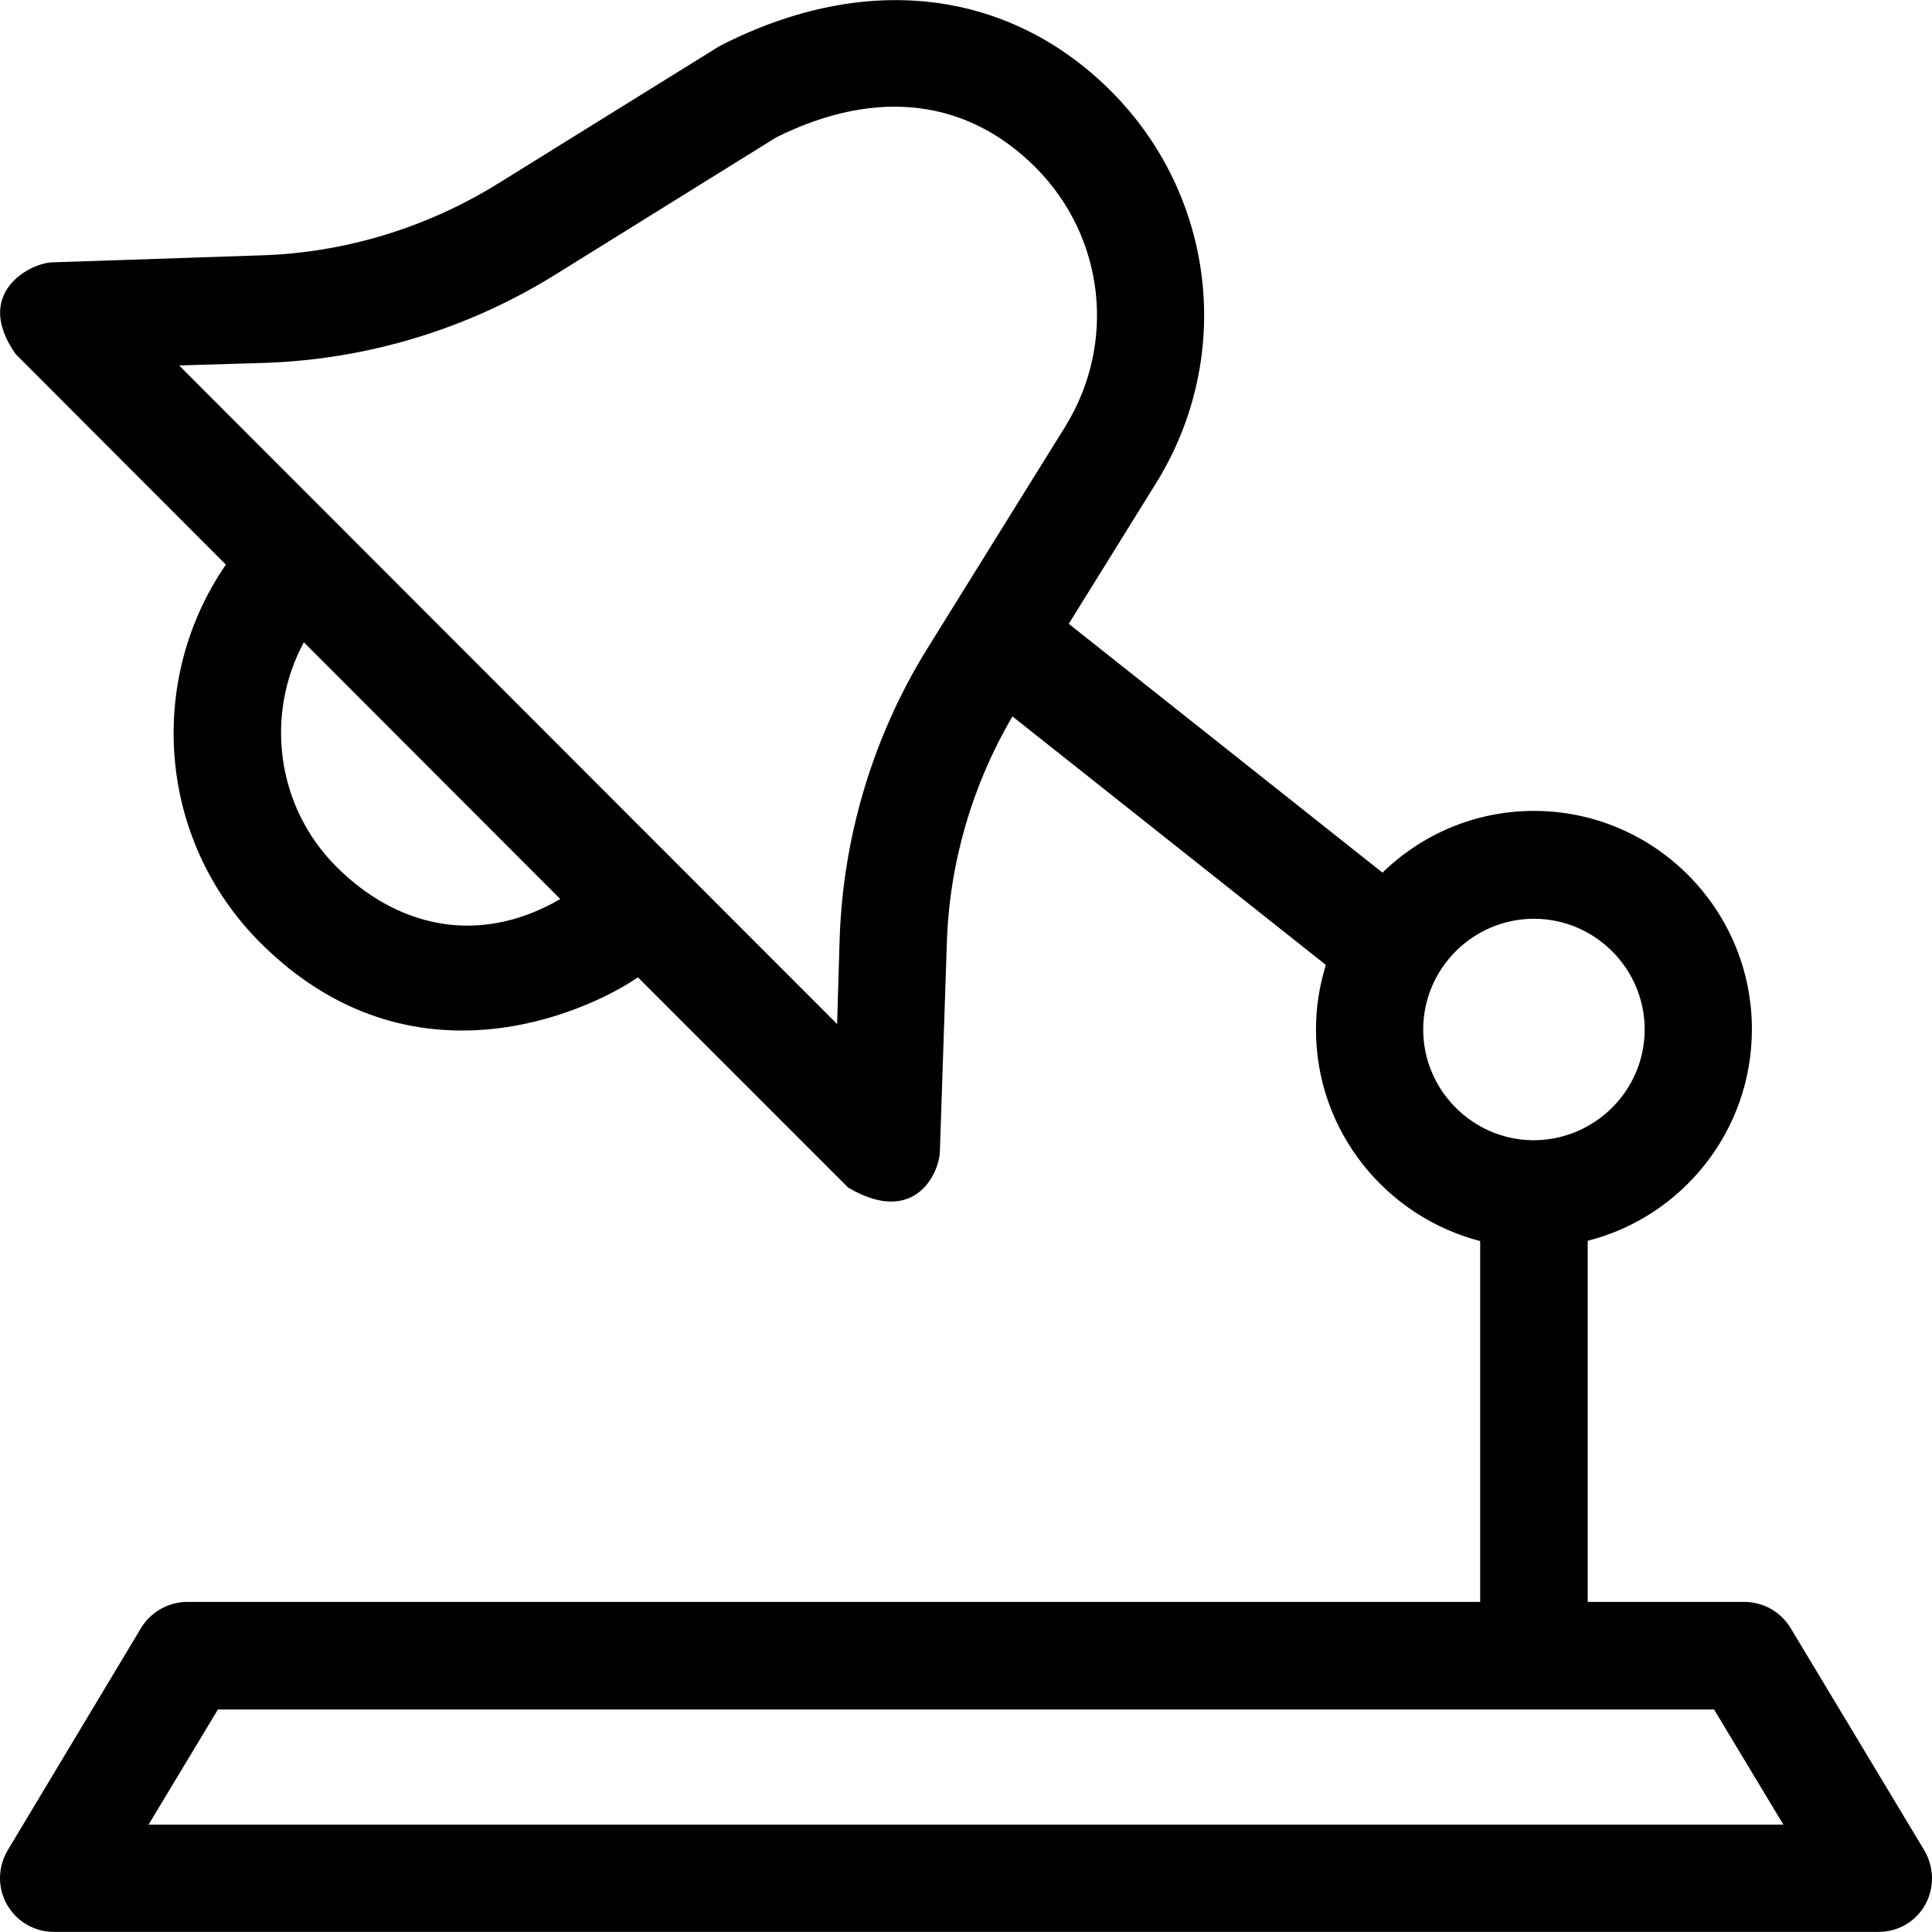 <?xml version="1.0" encoding="iso-8859-1"?>
<!-- Uploaded to: SVG Repo, www.svgrepo.com, Generator: SVG Repo Mixer Tools -->
<svg fill="#000000" height="800px" width="800px" version="1.1" id="Layer_1" xmlns="http://www.w3.org/2000/svg" xmlns:xlink="http://www.w3.org/1999/xlink" 
	 viewBox="0 0 392.528 392.528" xml:space="preserve">
<g>
	<g>
		<path d="M390.975,375.953l-27.216-45.253c-2.004-3.232-5.495-5.236-9.374-5.236h-31.806v-73.374
			c19.135-4.849,33.358-22.238,33.358-42.99c0-24.436-19.846-44.347-44.283-44.347c-11.96,0-22.82,4.784-30.772,12.541
			l-63.741-50.554l17.778-28.638c15.838-25.6,12.024-58.311-9.18-79.58c-20.105-20.105-49.002-24.824-79.515-9.18l-44.994,27.927
			c-14.481,8.986-31.16,14.093-48.162,14.61l-42.473,1.422C6.199,53.432-5.567,59.444,3.16,71.921l42.731,42.796
			c-16.162,23.467-13.899,55.919,6.982,76.8c30.772,30.772,66.78,13.899,76.735,7.046l42.731,42.731
			c13.511,7.951,18.489-2.909,18.618-7.37l1.422-42.473c0.517-16.162,5.172-32,13.317-45.899l63.677,50.489
			c-1.293,4.202-2.004,8.598-2.004,13.123c0,20.687,14.222,38.012,33.358,42.99v73.309H38.07c-3.814,0-7.37,2.004-9.374,5.236
			L1.544,375.953c-2.004,3.426-2.069,7.564-0.129,10.99c1.939,3.426,5.56,5.56,9.503,5.56h370.747c3.943,0,7.564-2.069,9.503-5.56
			C393.043,383.517,392.979,379.38,390.975,375.953z M68.324,176.066c-12.283-12.283-14.481-30.966-6.594-45.576l52.105,52.17
			C96.575,192.681,79.96,187.767,68.324,176.066z M188.437,131.719c-10.99,17.713-17.131,38.077-17.842,58.958l-0.517,17.39
			L36.389,74.248l17.39-0.517c20.881-0.711,41.18-6.852,58.893-17.842l45.059-27.992c20.816-10.343,39.111-7.434,52.622,6.077
			c14.093,14.093,16.549,35.75,6.077,52.687L188.437,131.719z M289.156,209.165c0-12.412,10.15-22.497,22.497-22.497
			c12.412,0,22.497,10.15,22.497,22.497c0,12.283-9.956,22.303-22.238,22.497c-0.065,0-0.129,0-0.323,0c-0.065,0-0.129,0-0.323,0
			C299.112,231.468,289.156,221.448,289.156,209.165z M30.183,370.717l14.093-23.402h303.968l14.093,23.402H30.183z"/>
	</g>
</g>
</svg>